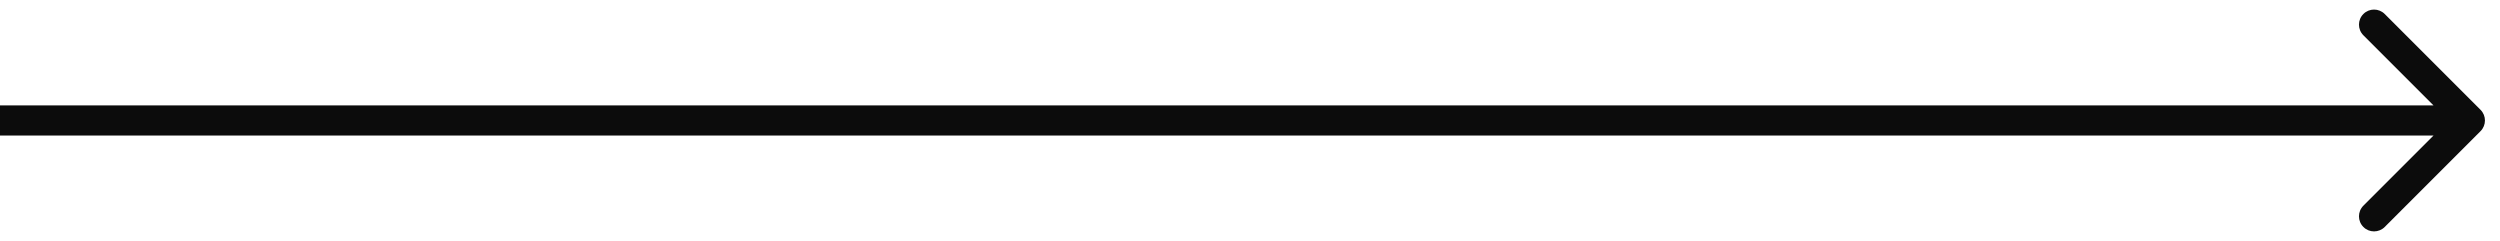 <?xml version="1.0" encoding="UTF-8"?> <svg xmlns="http://www.w3.org/2000/svg" width="83" height="8" viewBox="0 0 83 8" fill="none"><path d="M82.354 4.354C82.549 4.158 82.549 3.842 82.354 3.646L79.172 0.464C78.976 0.269 78.66 0.269 78.465 0.464C78.269 0.66 78.269 0.976 78.465 1.172L81.293 4L78.465 6.828C78.269 7.024 78.269 7.34 78.465 7.536C78.66 7.731 78.976 7.731 79.172 7.536L82.354 4.354ZM0 4L2.18557e-08 4.5L82 4.5L82 4L82 3.5L-2.18557e-08 3.5L0 4Z" fill="#0C0C0C"></path></svg> 